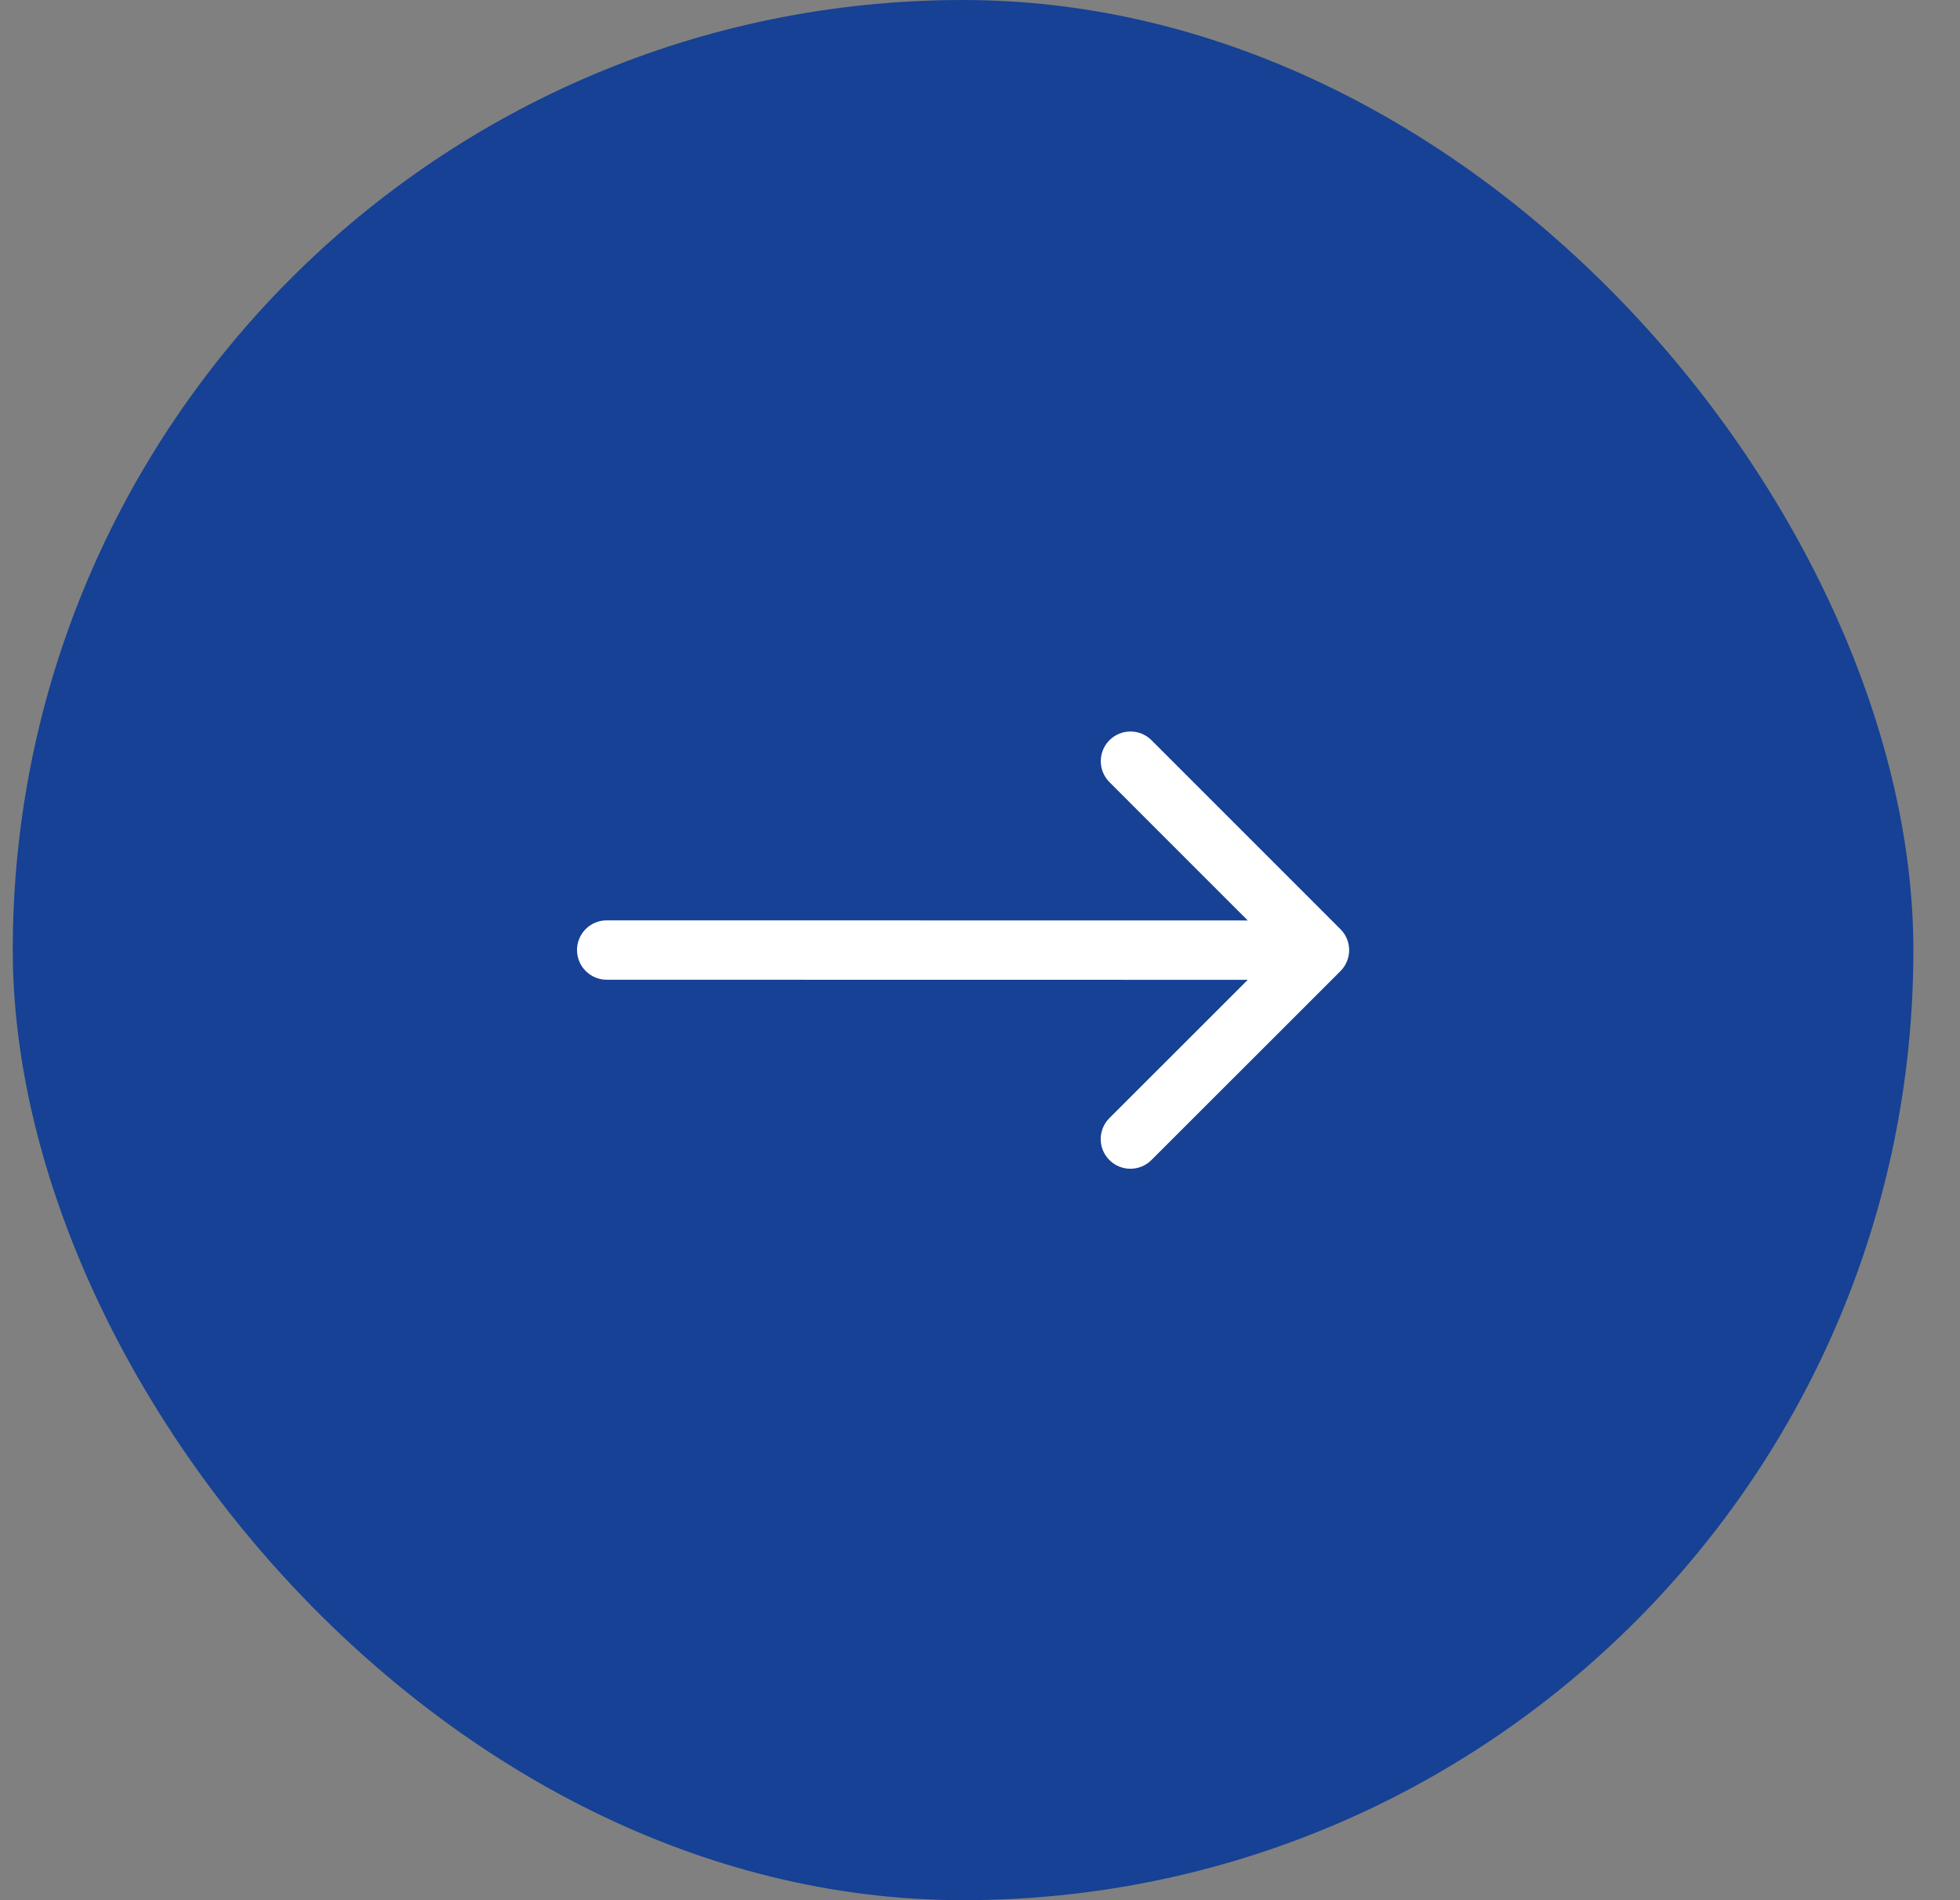 <svg width="33" height="32" viewBox="0 0 33 32" fill="none" xmlns="http://www.w3.org/2000/svg">
<rect x="0" y="0" width="33" height="32" fill="#808080" stroke="none"/>
<rect x="0.215" width="32" height="32" rx="16" fill="#164194"/>
<path d="M22.569 15.648C22.764 15.843 22.764 16.159 22.568 16.355L19.386 19.536C19.191 19.731 18.874 19.731 18.679 19.536C18.483 19.341 18.484 19.024 18.679 18.829L21.508 16.001L18.68 13.172C18.485 12.977 18.485 12.66 18.68 12.465C18.875 12.27 19.192 12.27 19.387 12.465L22.569 15.648ZM10.215 16.499C9.939 16.499 9.715 16.275 9.715 15.999C9.715 15.723 9.939 15.499 10.215 15.499L10.215 16.499ZM22.215 16.001L22.215 16.501L10.215 16.499L10.215 15.999L10.215 15.499L22.215 15.501L22.215 16.001Z" fill="white"/>
</svg>
